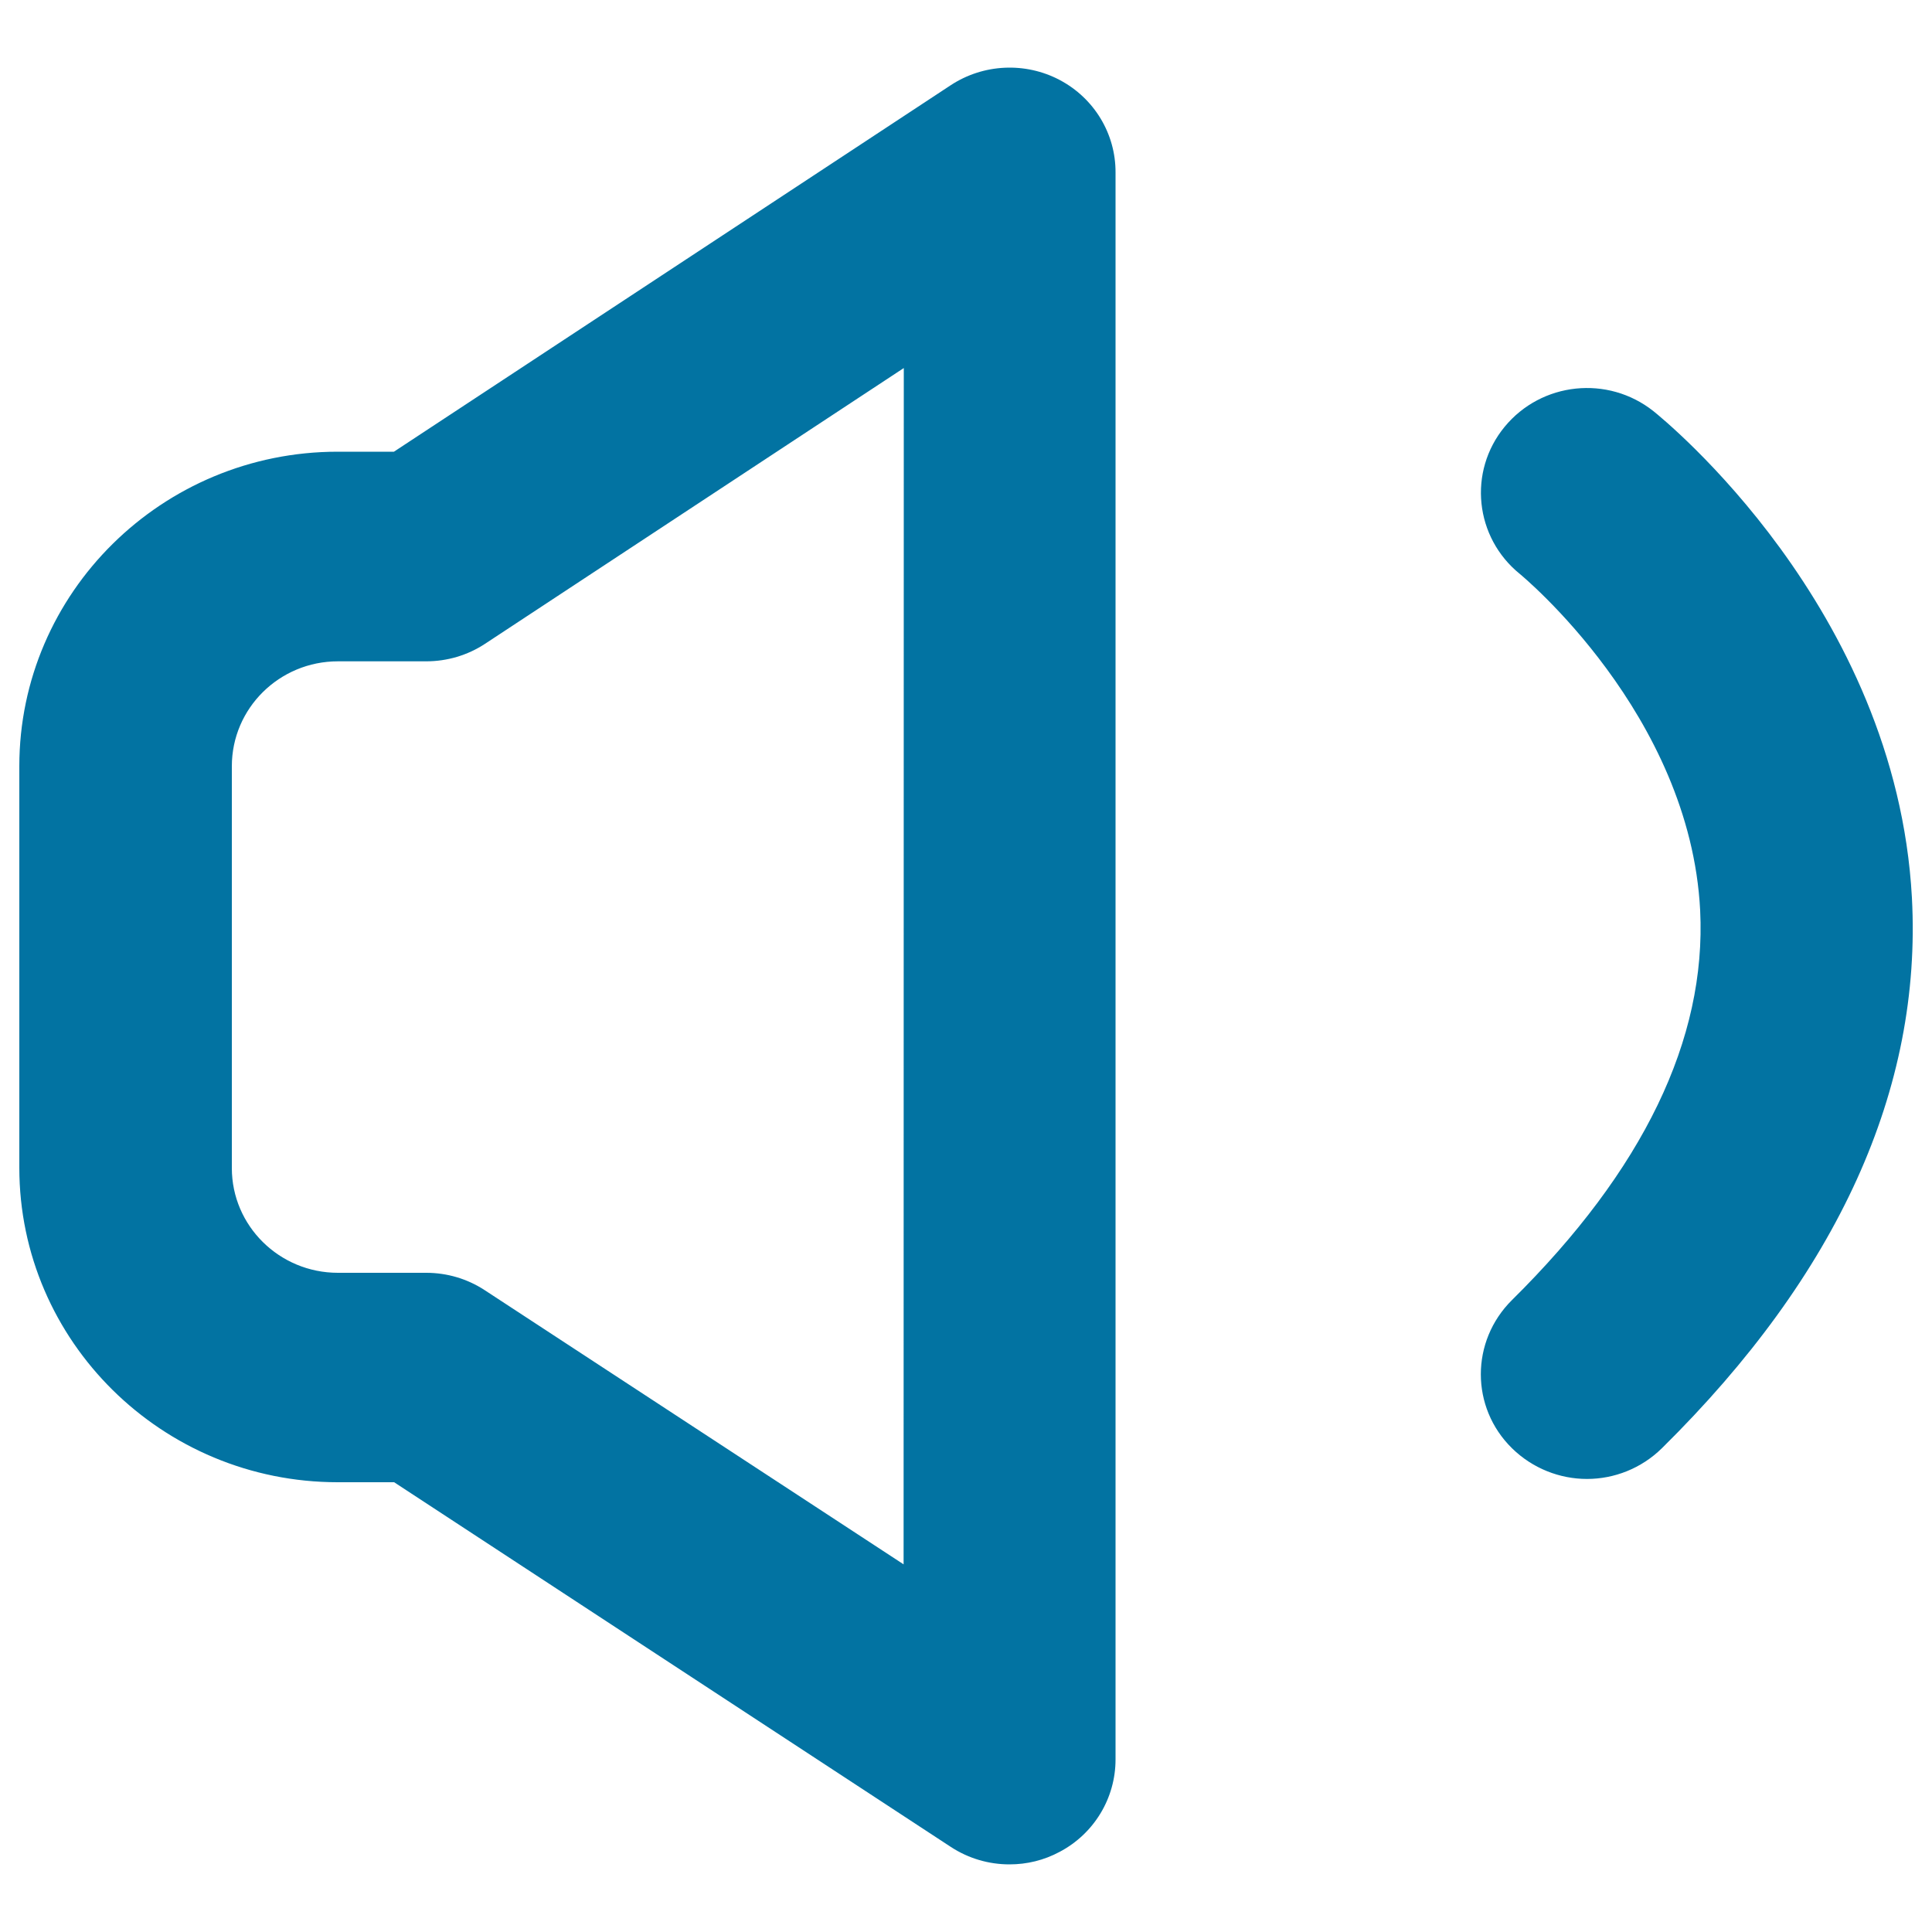 <svg xmlns="http://www.w3.org/2000/svg" viewBox="0 0 1000 1000" style="fill:#0273a2">
<title>Speaker Audio Symbol SVG icon</title>
<g><g id="Volume_On_Outline"><g><path d="M548.5,41.4C530.7,32,509,33,492.1,44.1L203.9,233.8h-29.1c-90.9,0-164.8,73-164.8,162.8v207.8c0,89.8,73.9,162.8,164.8,162.8H204L492.2,956c9.2,6,19.7,9,30.3,9c9,0,17.8-2.1,26-6.5c17.8-9.4,28.9-27.8,28.9-47.8V89.3C577.5,69.2,566.3,50.8,548.5,41.4z M467.7,809.7L250.9,667.8c-9-5.9-19.5-9-30.3-9h-45.7c-30.3,0-54.9-24.3-54.9-54.2V396.6c0-30,24.6-54.3,54.9-54.3h45.7c10.8,0,21.4-3.1,30.5-9.1l216.7-142.7L467.7,809.7L467.7,809.7z M989.6,464.6c-8.2-150.2-128.7-247.7-133.8-251.8c-23.6-18.7-57.9-15.1-77,8.1c-19.1,23.2-15.5,57.3,7.9,76.2c0.8,0.7,88.1,72.5,93.3,174.1c3.3,66.7-29.5,134.6-97.4,201.7c-21.5,21.3-21.5,55.6,0,76.7c10.7,10.5,24.8,15.9,38.8,15.9c14.1,0,28.1-5.4,38.8-15.9C951.4,659.6,994.9,563.6,989.6,464.6z"/></g></g></g>
</svg>